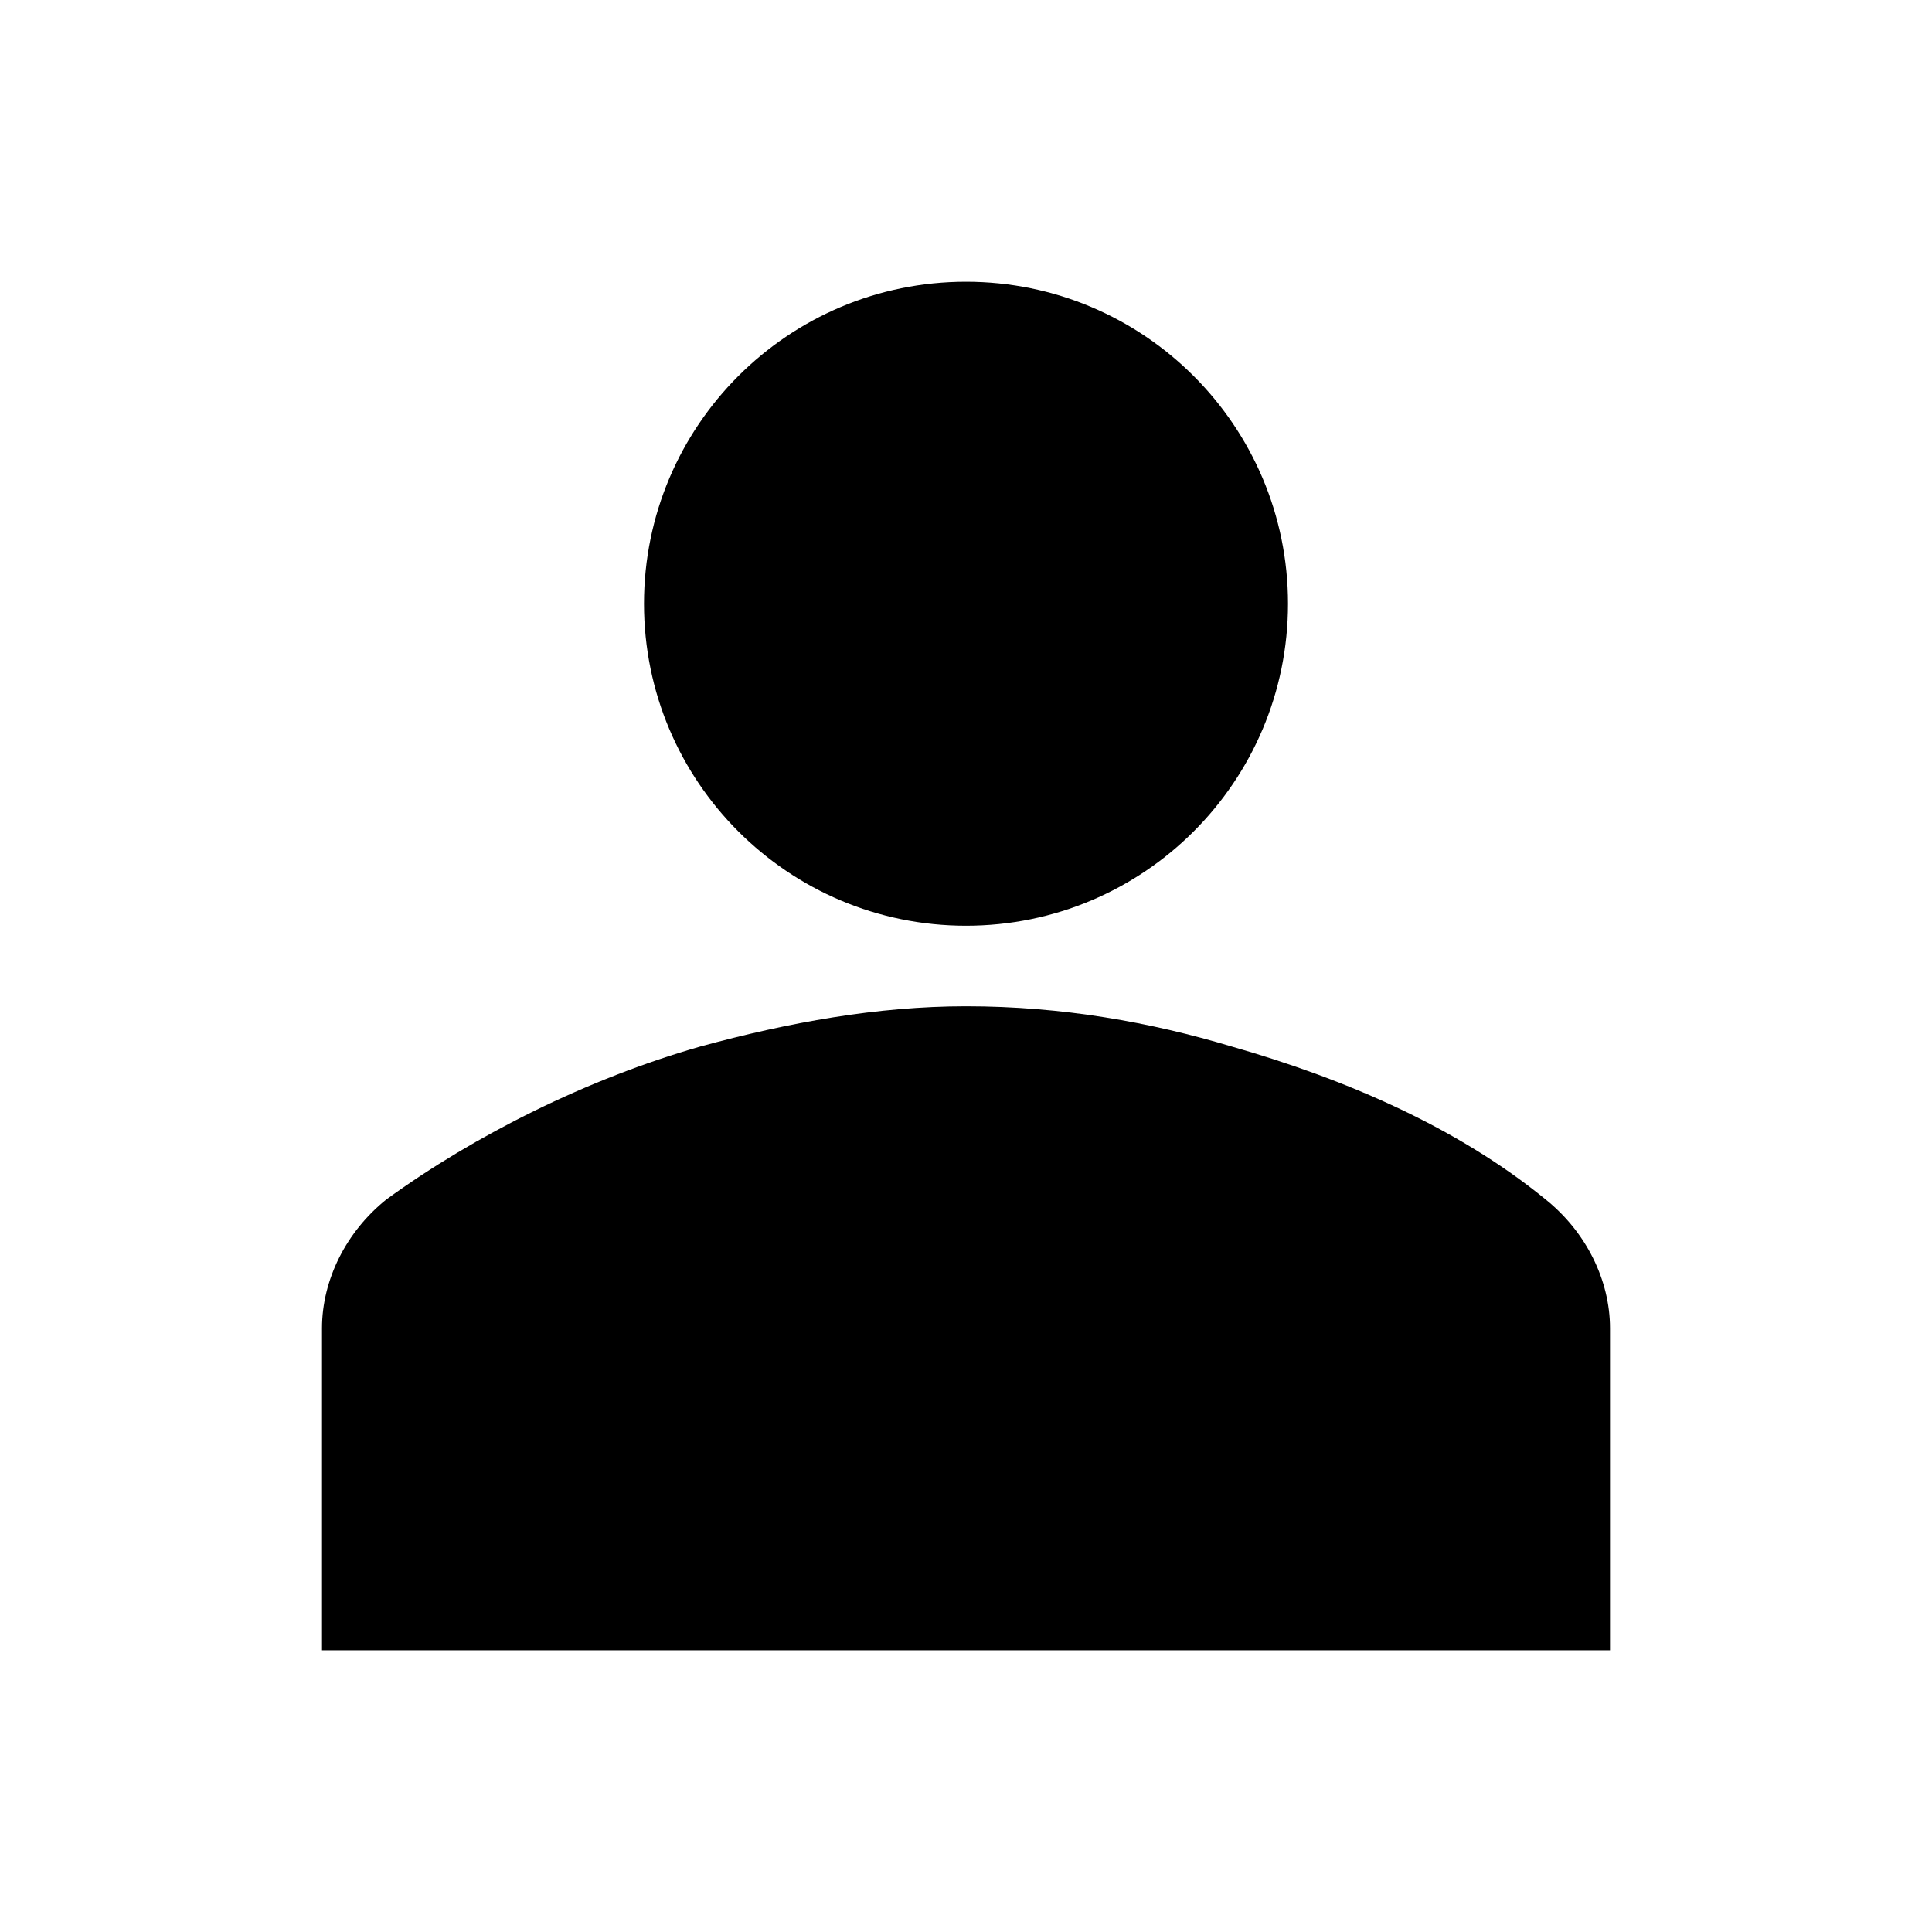 <svg width="69" height="69" xmlns="http://www.w3.org/2000/svg" xmlns:xlink="http://www.w3.org/1999/xlink" xml:space="preserve" overflow="hidden"><g transform="translate(-527 -115)"><path d="M573 136.562C573 142.914 567.851 148.062 561.5 148.062 555.149 148.062 550 142.914 550 136.562 550 130.211 555.149 125.062 561.5 125.062 567.851 125.062 573 130.211 573 136.562Z"/><path d="M584.5 173.938 584.5 162.438C584.5 160.712 583.638 158.988 582.2 157.837 579.037 155.25 575.013 153.525 570.987 152.375 568.112 151.512 564.95 150.938 561.5 150.938 558.338 150.938 555.175 151.512 552.013 152.375 547.987 153.525 543.963 155.538 540.8 157.837 539.362 158.988 538.5 160.712 538.5 162.438L538.5 173.938 584.5 173.938Z"/></g></svg>